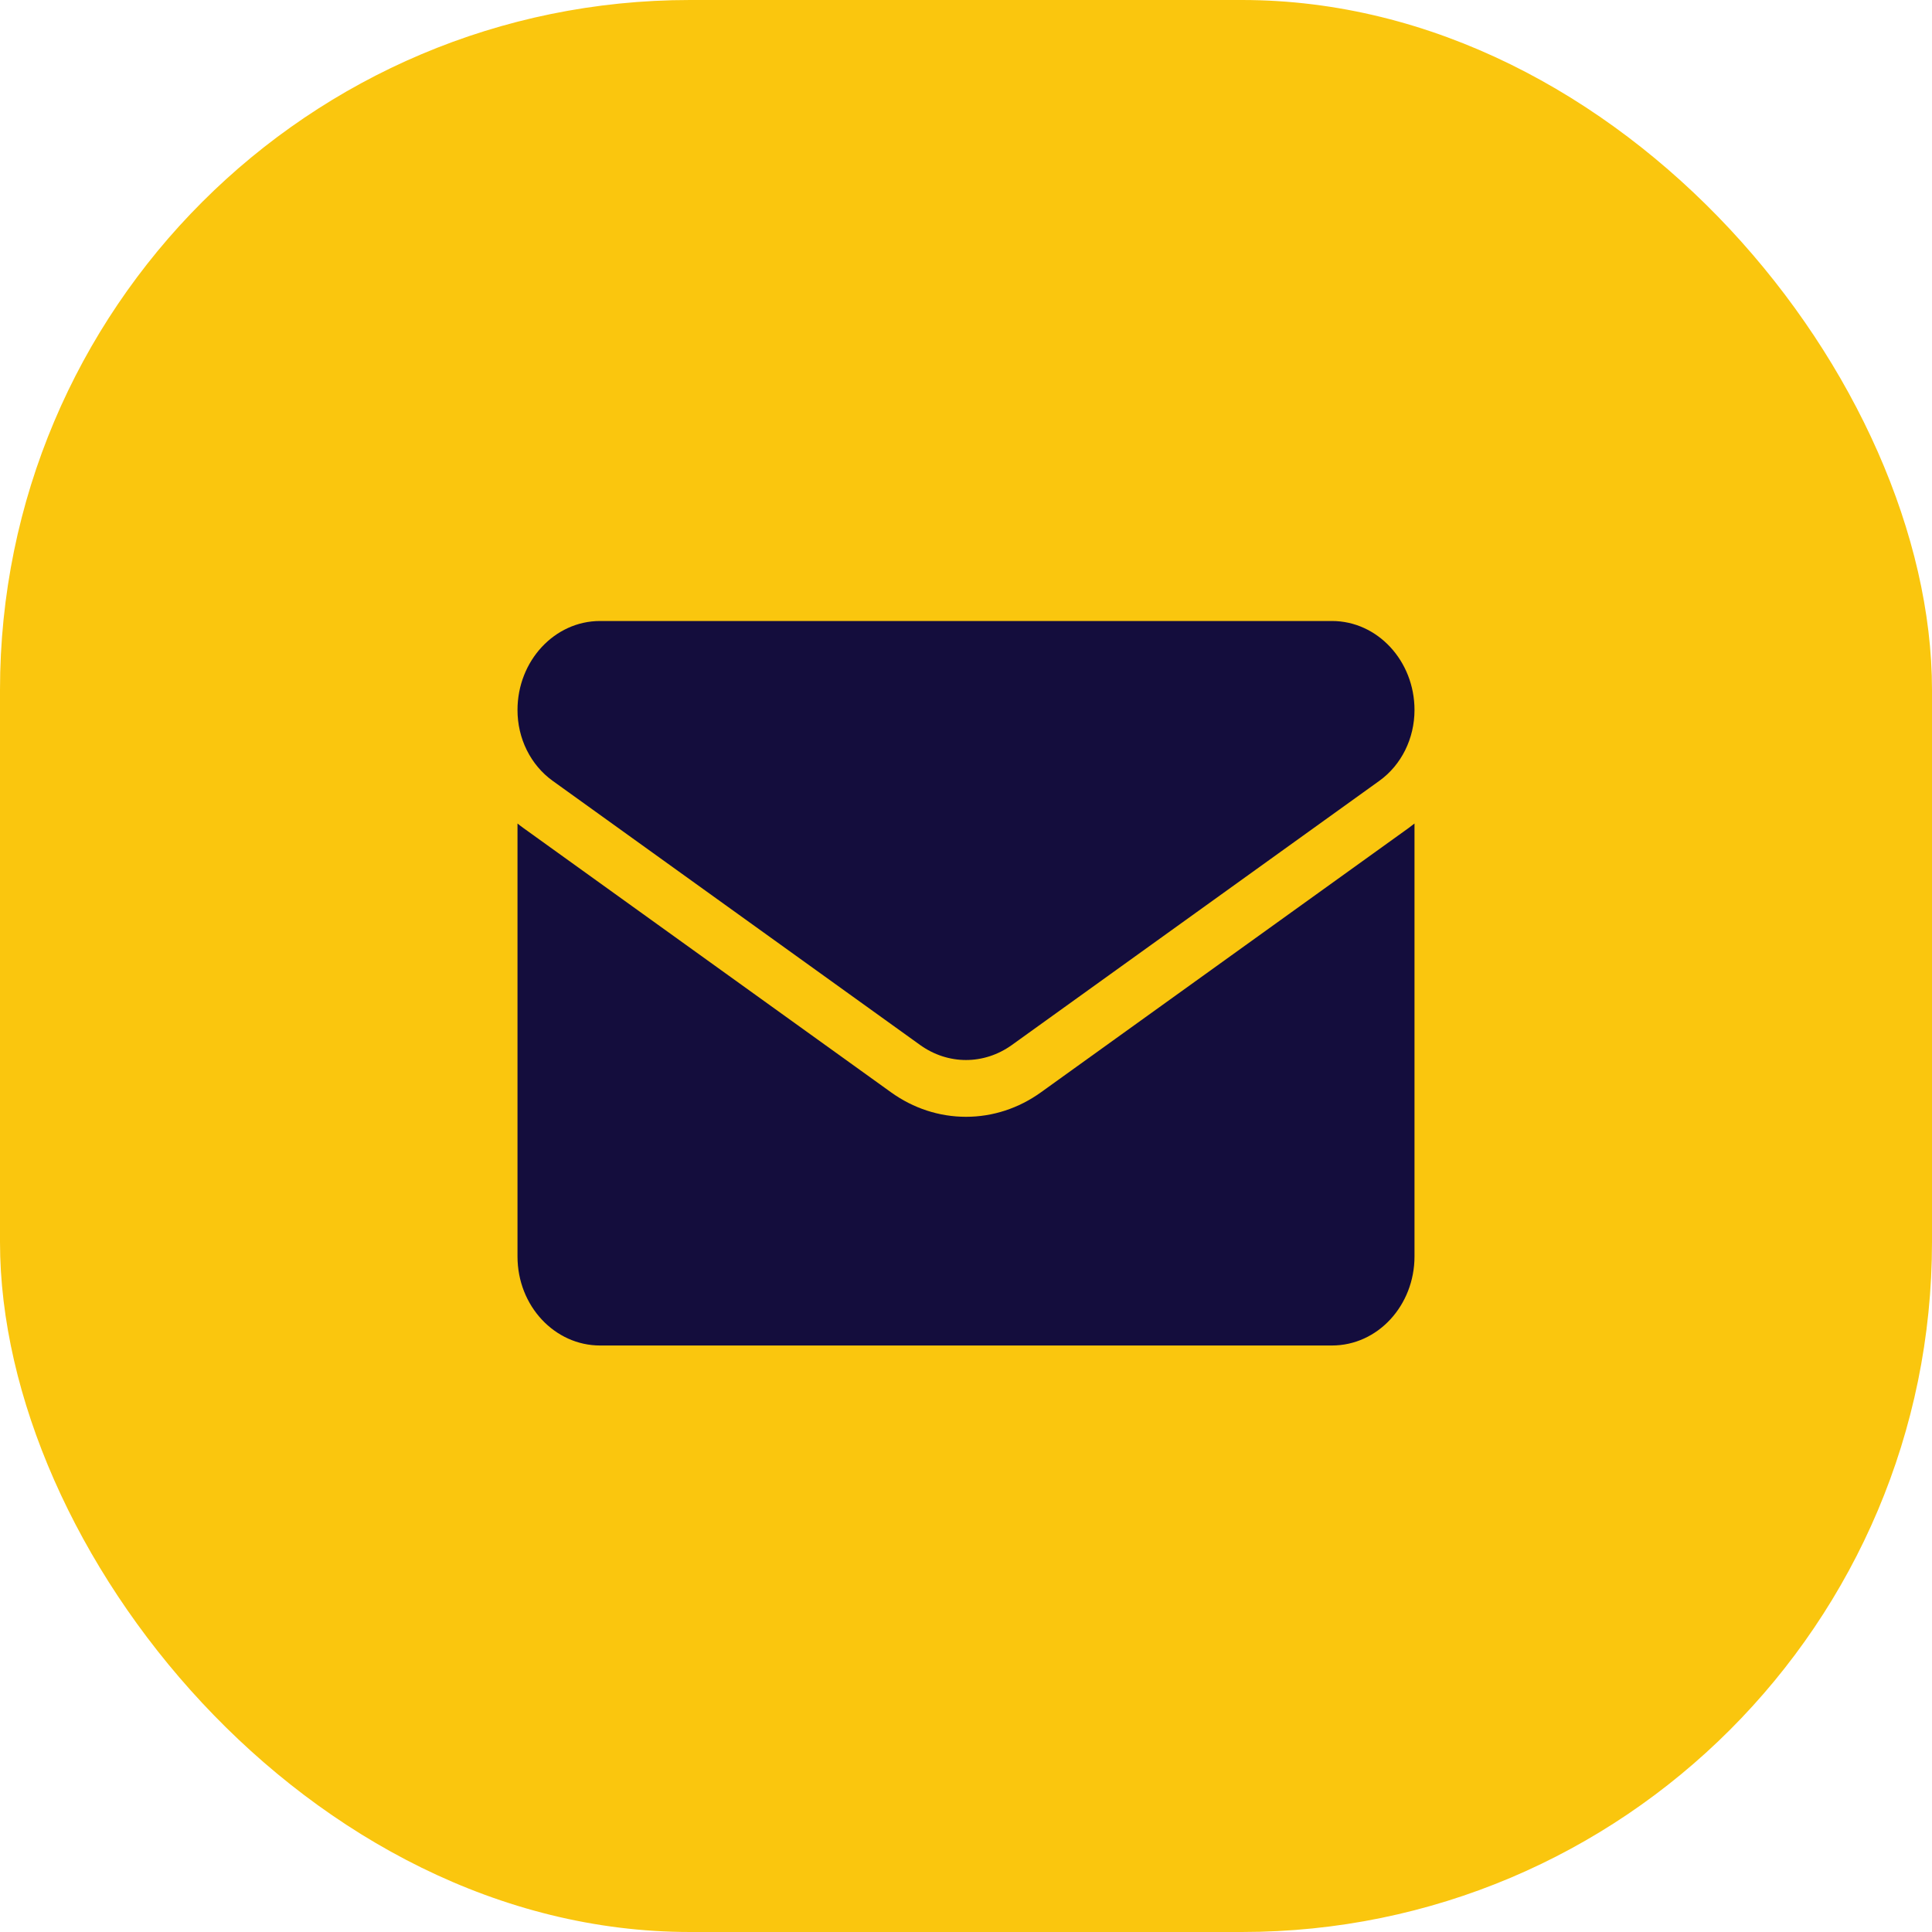 <?xml version="1.0" encoding="UTF-8"?> <svg xmlns="http://www.w3.org/2000/svg" width="56" height="56" viewBox="0 0 56 56" fill="none"> <rect width="56" height="56" rx="20" fill="#FAC60E"></rect> <path d="M30.173 31.661C29.526 32.126 28.775 32.371 28 32.371C27.225 32.371 26.474 32.126 25.827 31.661L15.173 24.002C15.114 23.96 15.057 23.916 15 23.87V36.419C15 37.858 16.083 39 17.393 39H38.606C39.941 39 41 37.832 41 36.419V23.87C40.943 23.916 40.885 23.96 40.827 24.002L30.173 31.661Z" fill="#140D3D"></path> <path d="M16.018 22.632L26.672 30.291C27.076 30.58 27.538 30.725 28 30.725C28.462 30.725 28.924 30.58 29.328 30.291L39.982 22.632C40.619 22.174 41 21.407 41 20.58C41 19.157 39.927 18 38.607 18H17.393C16.073 18 15 19.157 15 20.581C15 20.987 15.092 21.387 15.27 21.744C15.448 22.102 15.705 22.407 16.018 22.632Z" fill="#140D3D"></path> </svg> 